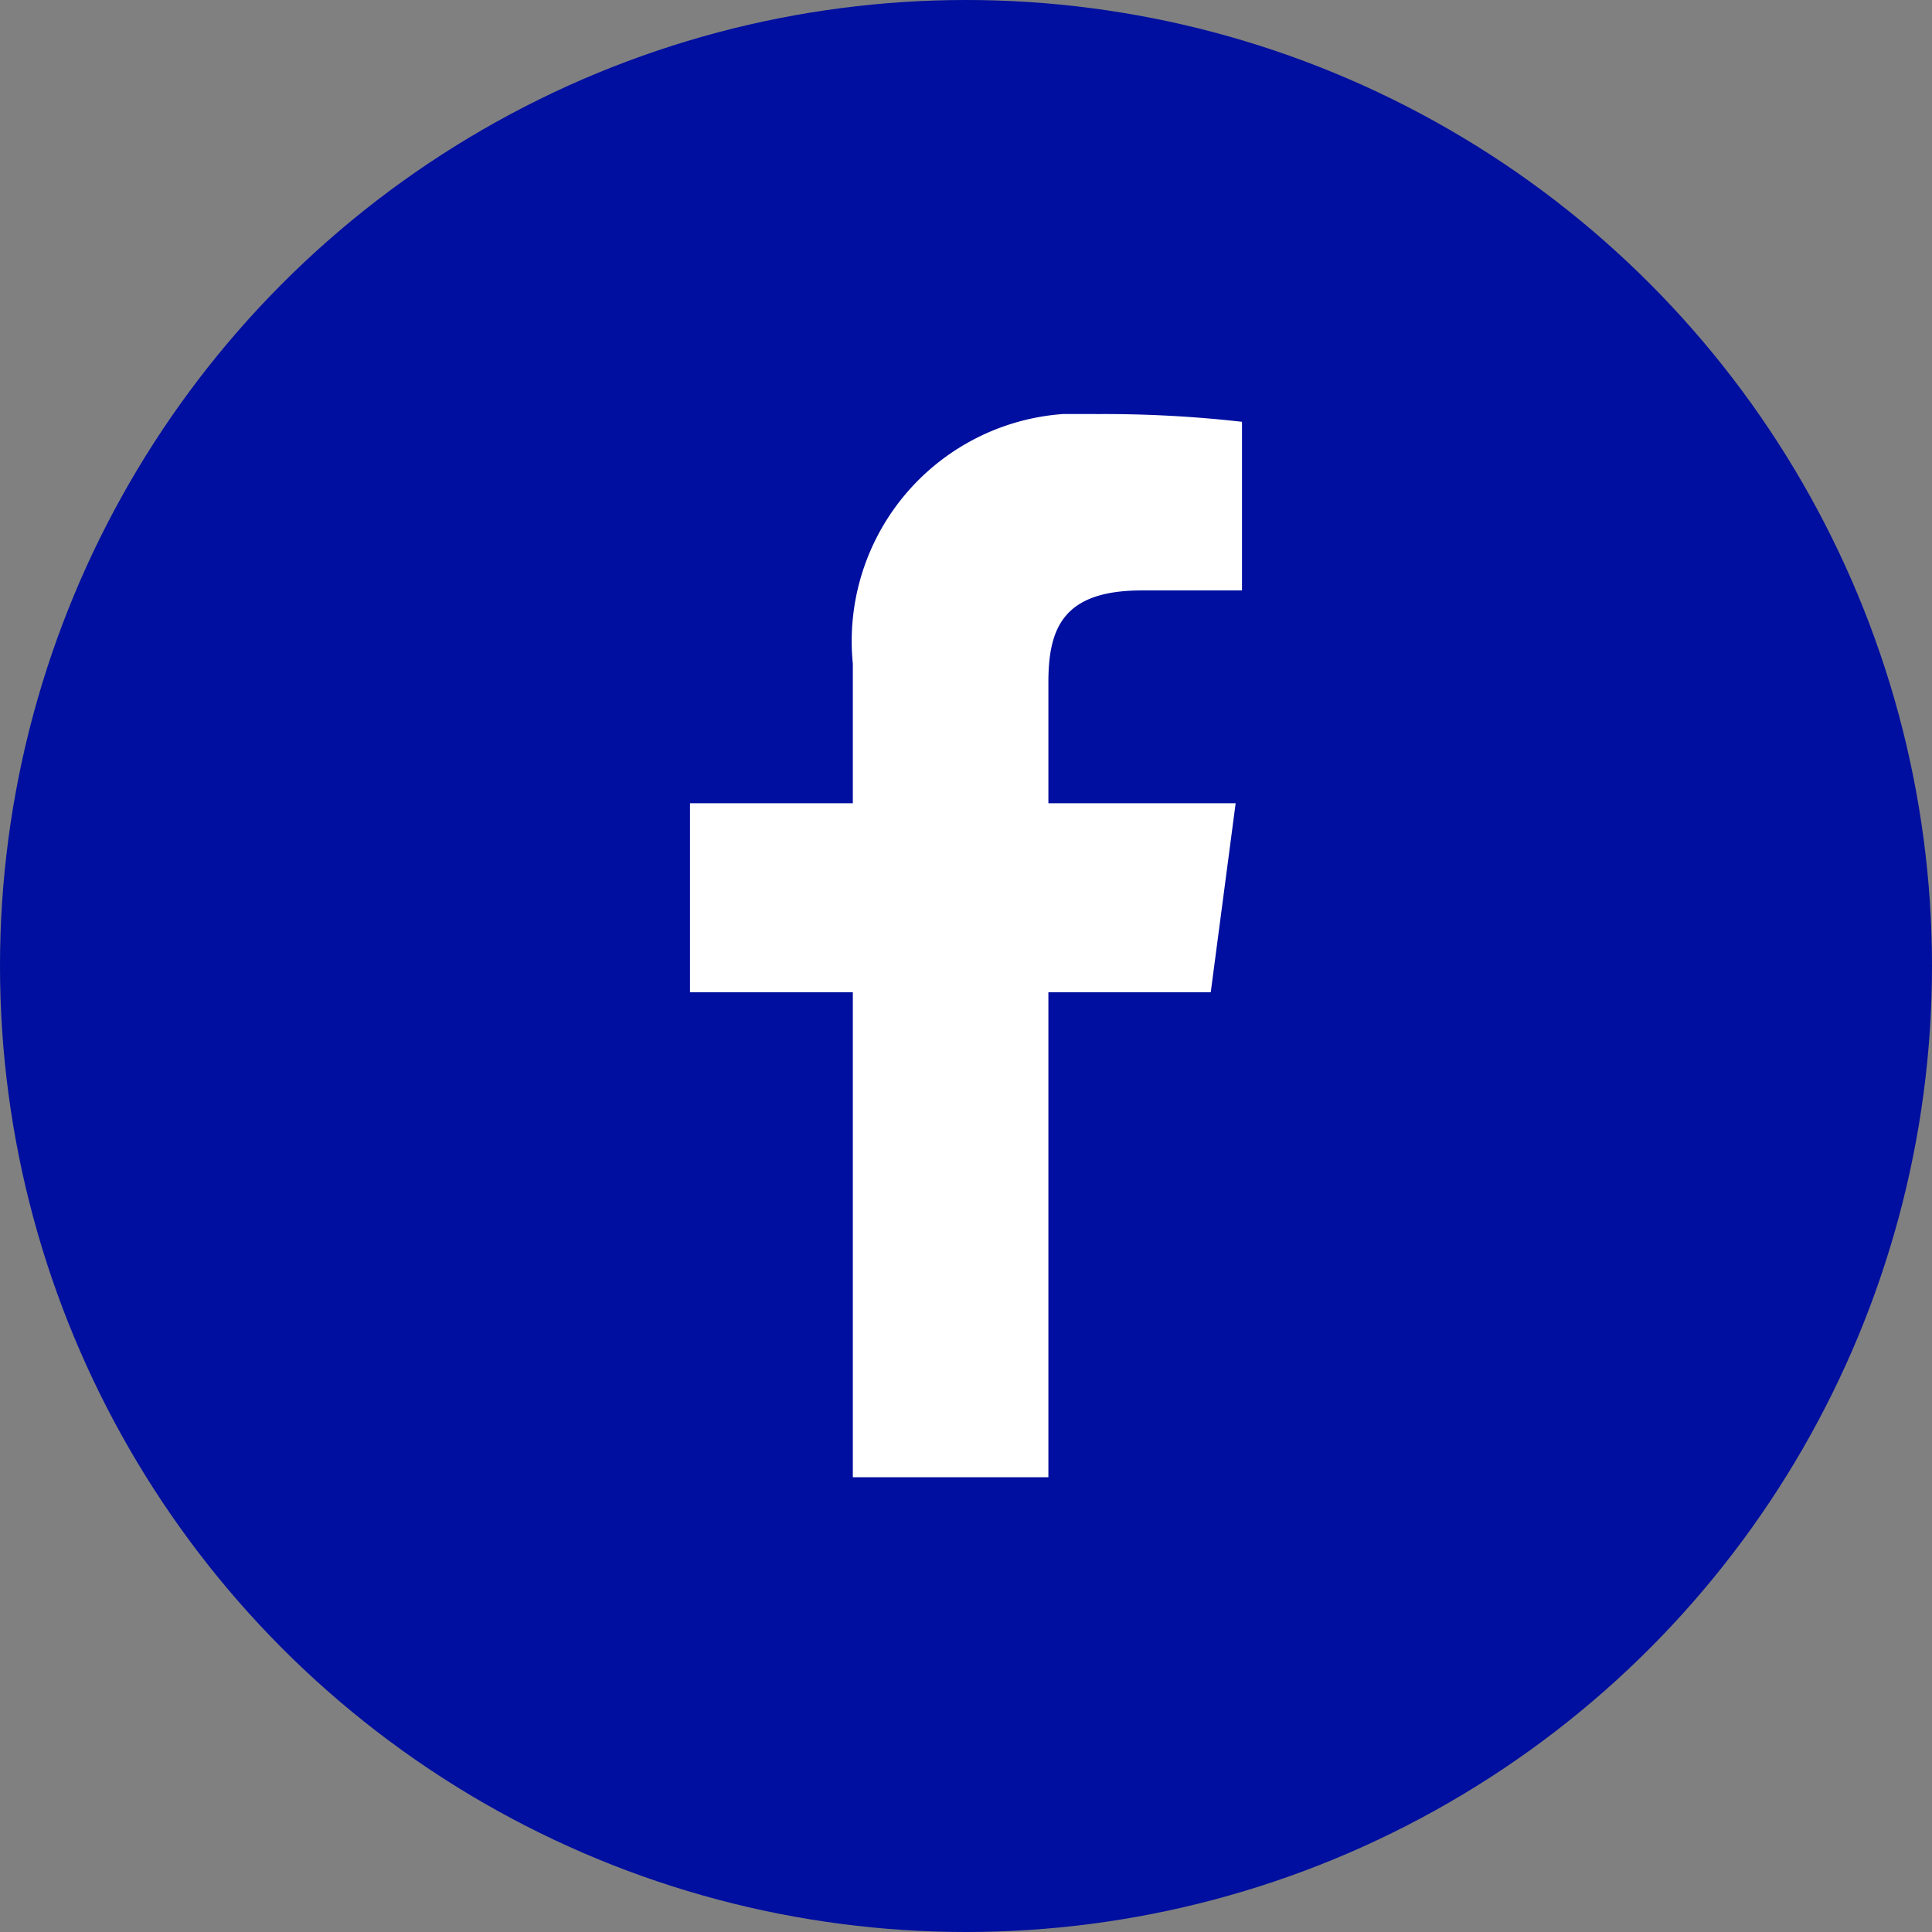 <svg xmlns="http://www.w3.org/2000/svg" xmlns:xlink="http://www.w3.org/1999/xlink" width="28" height="28" viewBox="0 0 28 28">
  <rect x="0" y="0" width="28" height="28" fill="#808080" stroke="none"/>
  <defs>
    <clipPath id="clip-path">
      <rect id="Rectangle_35" data-name="Rectangle 35" width="8" height="15.409" fill="none"/>
    </clipPath>
  </defs>
  <g id="Footer_facebook_picto" transform="translate(-610)">
    <circle id="Ellipse_1" data-name="Ellipse 1" cx="14" cy="14" r="14" transform="translate(610)" fill="#000f9f"/>
    <g id="Footer_Facebook" transform="translate(620 6)">
      <g id="Groupe_58" data-name="Groupe 58" clip-path="url(#clip-path)">
        <path id="Tracé_10" data-name="Tracé 10" d="M8,2.556H6.547c-1.139,0-1.353.546-1.353,1.333V5.64H7.908L7.547,8.38H5.194v7.029H2.36V8.38H0V5.64H2.36V3.62A3.3,3.3,0,0,1,5.889,0,17.756,17.756,0,0,1,8,.112Z" transform="translate(0 0.001)" fill="#fff"/>
      </g>
    </g>
  </g>
</svg>
